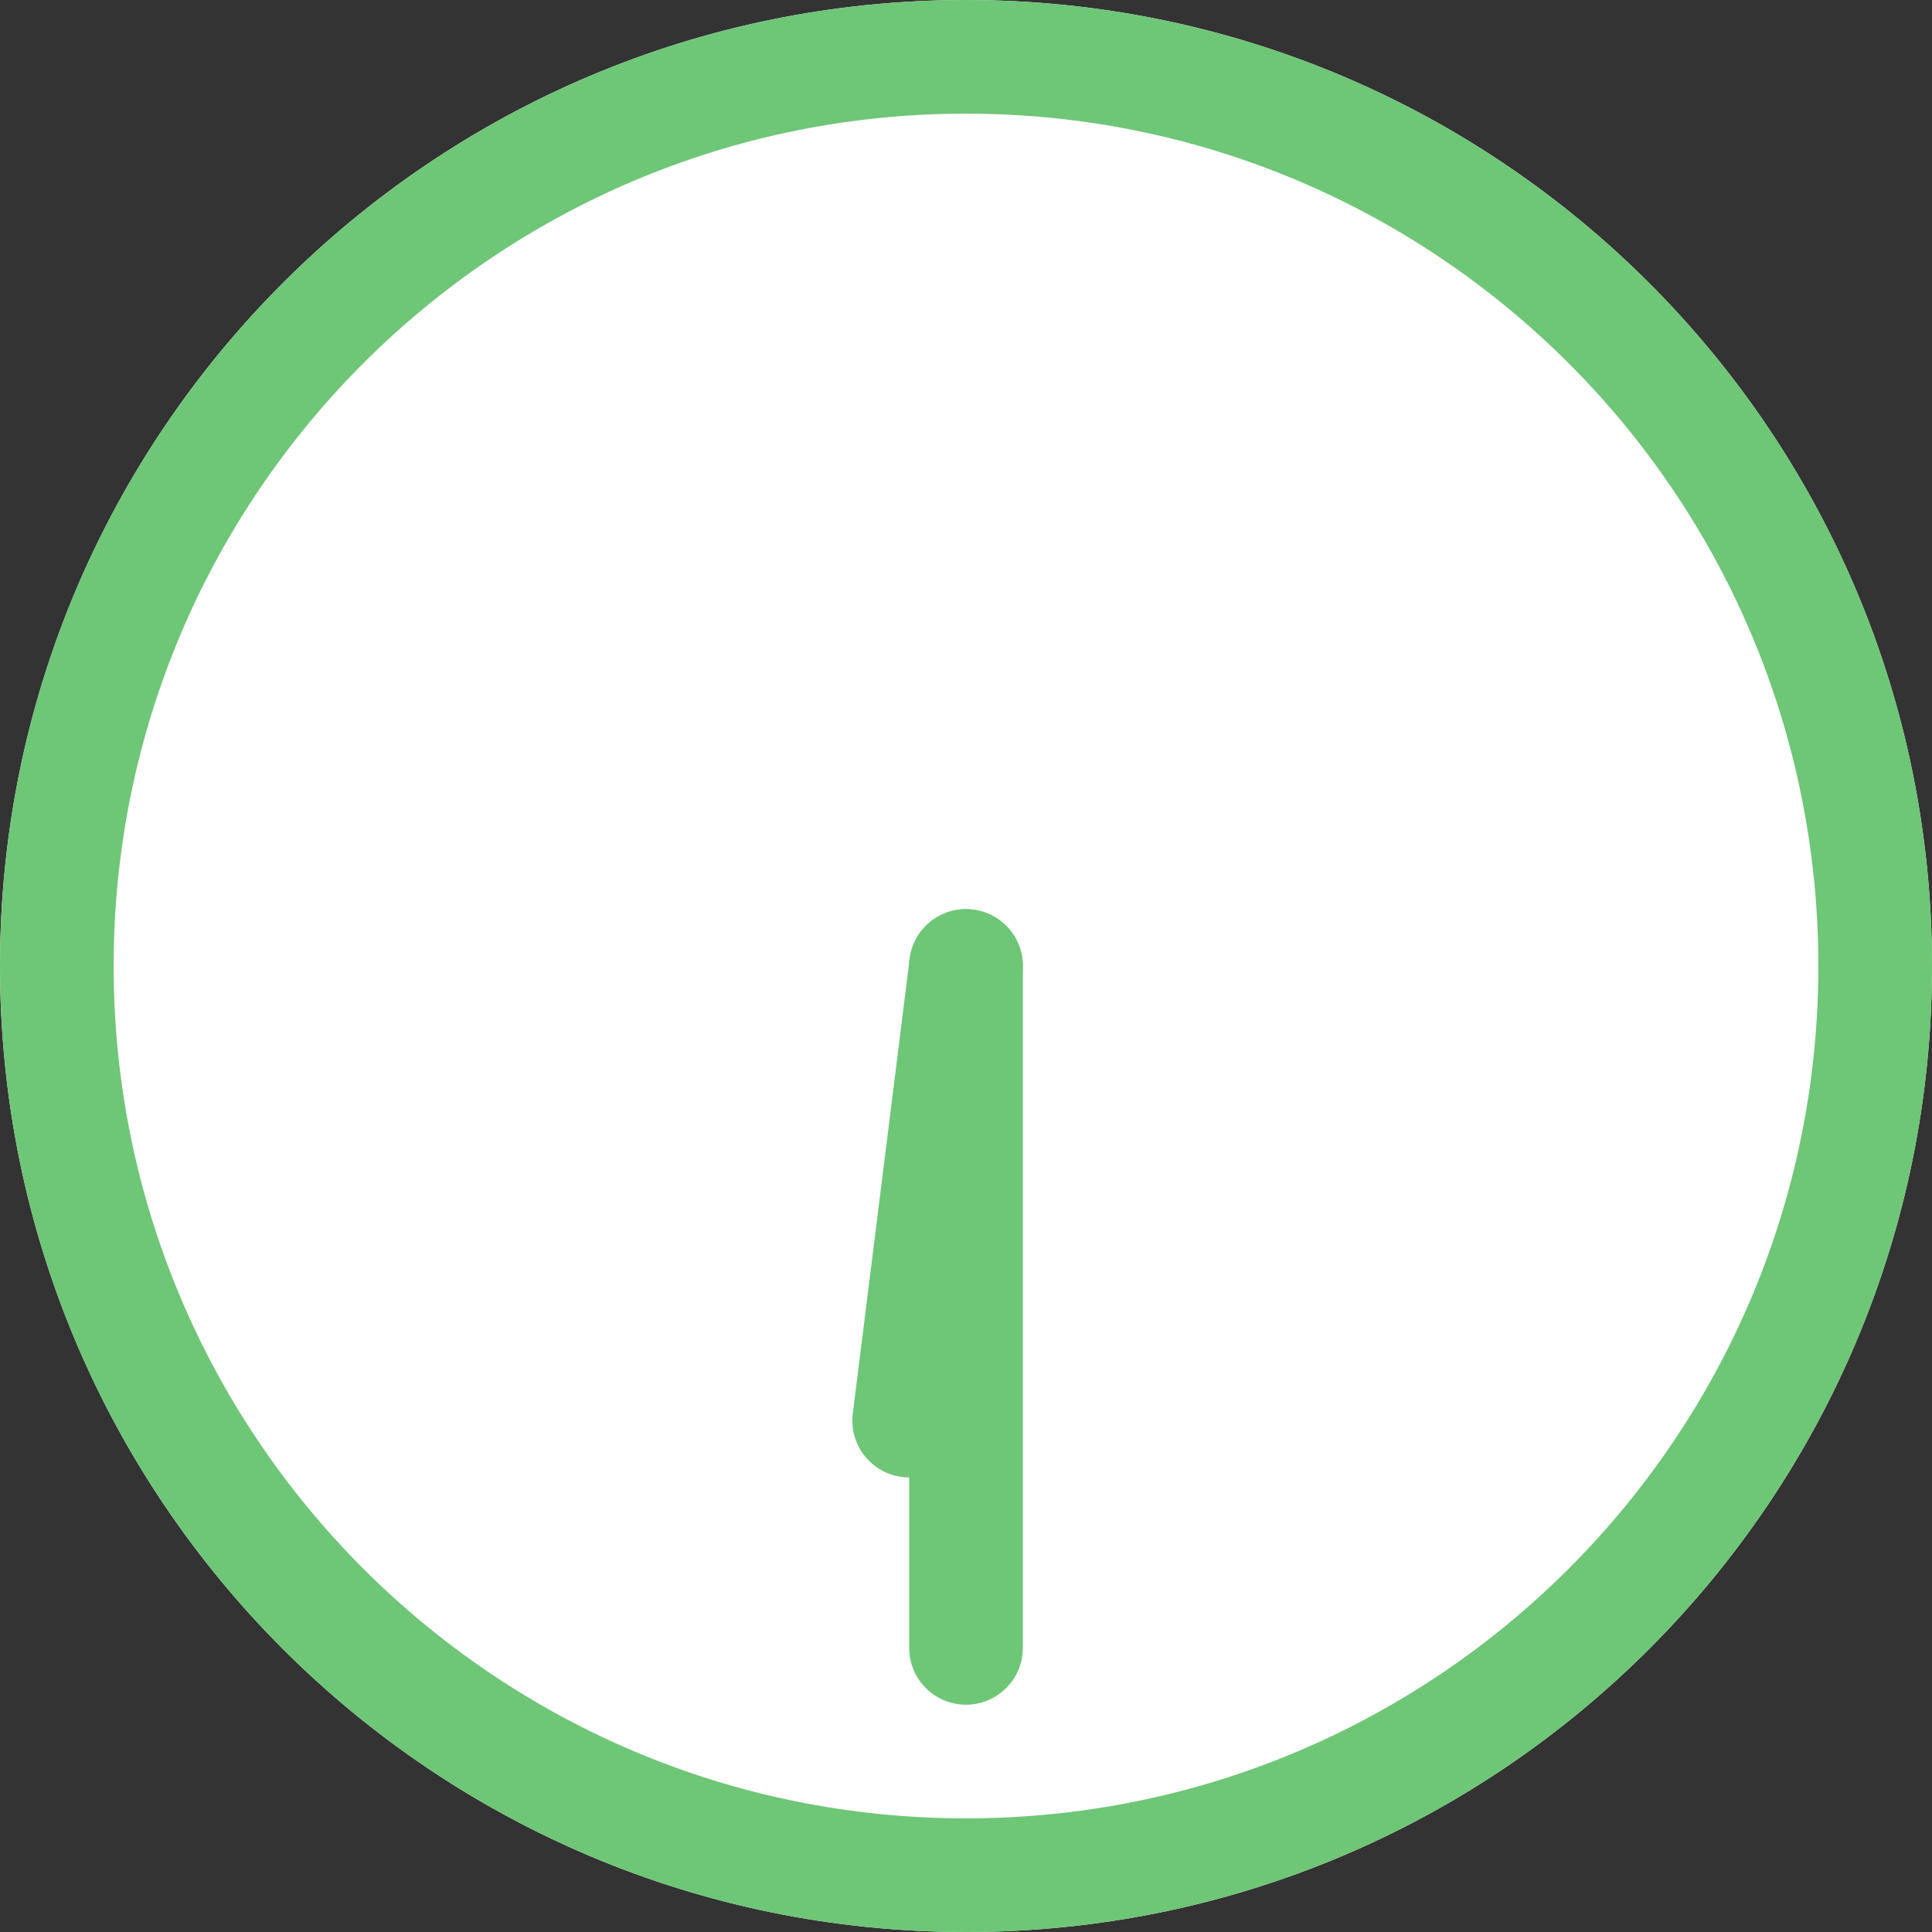 <svg width="34" height="34" viewBox="0 0 34 34" fill="none" xmlns="http://www.w3.org/2000/svg">
<rect x="0" y="0" width="34" height="34" fill="#333333" stroke="none"/>
<path d="M34 17C34 26.389 26.389 34 17 34C7.611 34 0 26.389 0 17C0 7.611 7.611 0 17 0C26.389 0 34 7.611 34 17Z" fill="white"/>
<path fill-rule="evenodd" clip-rule="evenodd" d="M17 32C25.284 32 32 25.284 32 17C32 8.716 25.284 2 17 2C8.716 2 2 8.716 2 17C2 25.284 8.716 32 17 32ZM17 34C26.389 34 34 26.389 34 17C34 7.611 26.389 0 17 0C7.611 0 0 7.611 0 17C0 26.389 7.611 34 17 34Z" fill="#6EC677"/>
<path fill-rule="evenodd" clip-rule="evenodd" d="M17 16C17.552 16 18 16.448 18 17L18 29C18 29.552 17.552 30 17 30C16.448 30 16 29.552 16 29L16 17C16 16.448 16.448 16 17 16Z" fill="#6EC677"/>
<path fill-rule="evenodd" clip-rule="evenodd" d="M17.124 16.008C17.672 16.076 18.061 16.576 17.992 17.124L16.992 25.124C16.924 25.672 16.424 26.061 15.876 25.992C15.328 25.924 14.939 25.424 15.008 24.876L16.008 16.876C16.076 16.328 16.576 15.939 17.124 16.008Z" fill="#6EC677"/>
</svg>
